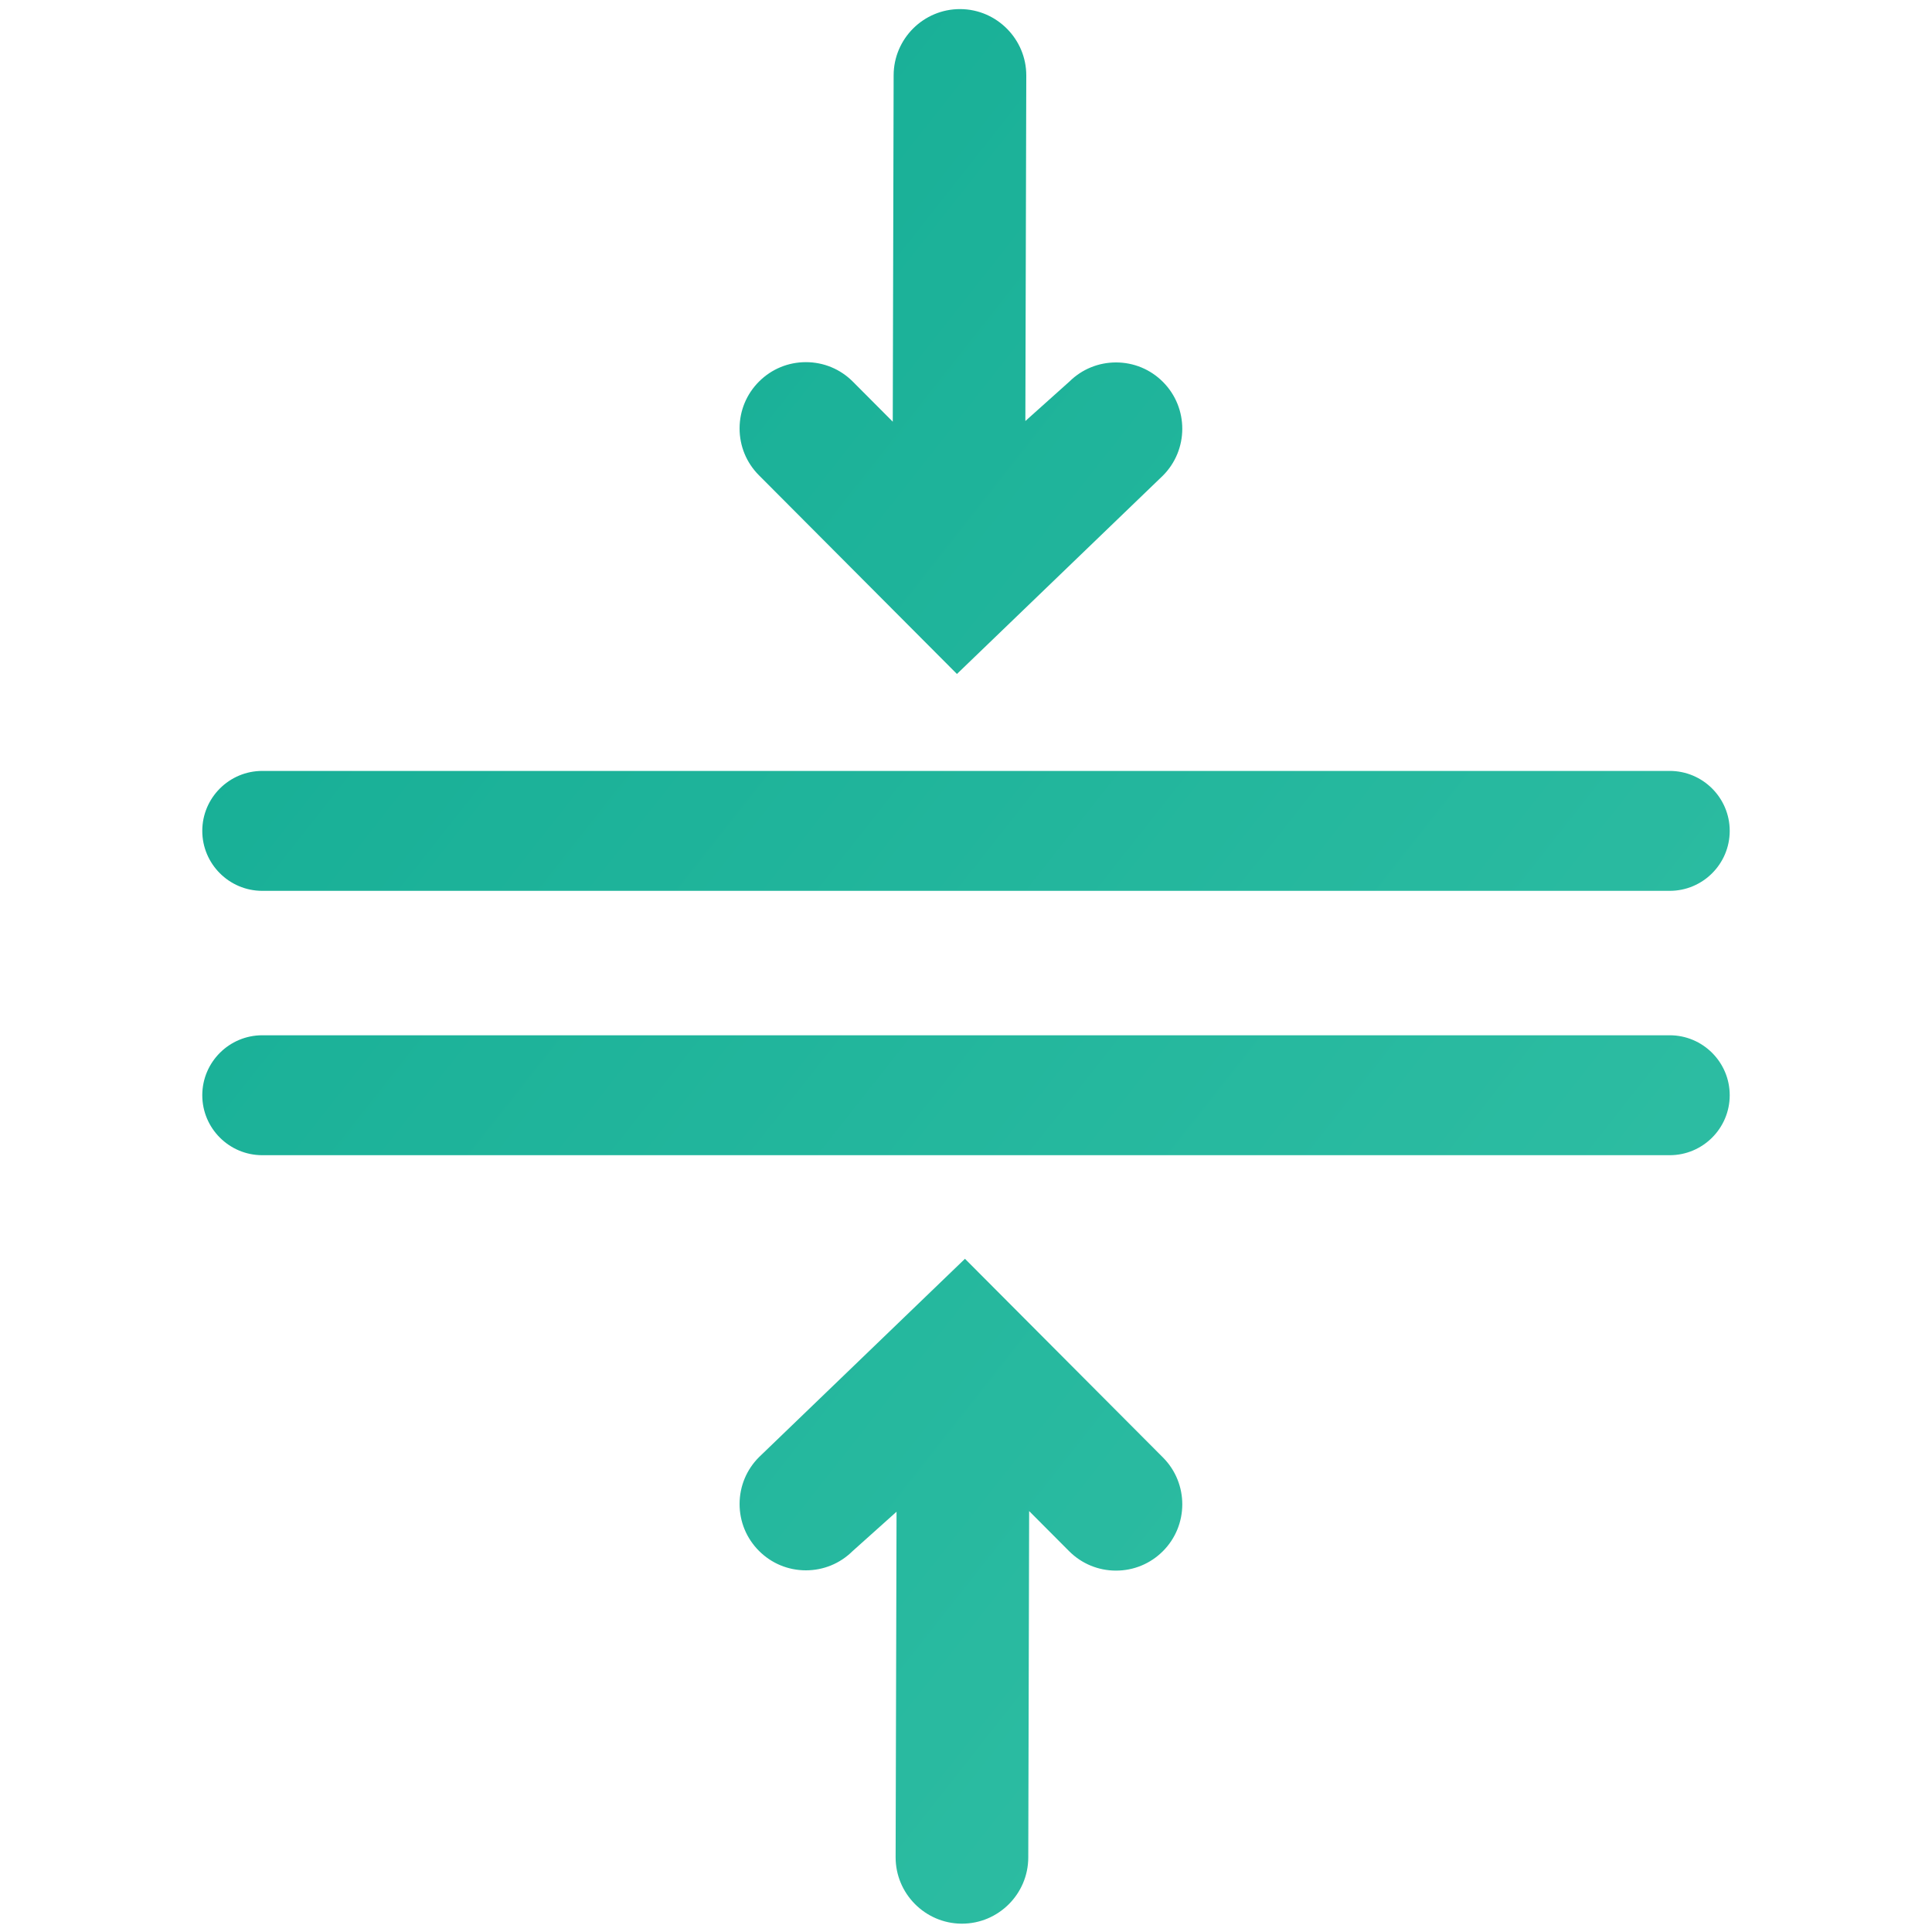 <svg version="1.1" id="Layer_1" xmlns="http://www.w3.org/2000/svg"
	xmlns:xlink="http://www.w3.org/1999/xlink" x="0px" y="0px"
	viewBox="0 0 500 500" style="enable-background:new 0 0 500 500;" xml:space="preserve" width="38"
	height="38">
<style type="text/css">
	.st0{fill:url(#SVGID_1_);}
</style>
<linearGradient id="SVGID_1_" x1="0" y1="0" x2="100%" y2="100%">
	<stop offset="0" style="stop-color:#11ab93" />
	<stop offset="100%" style="stop-color:#34c1a6" />
</linearGradient>
<path class="st0" d="M248.795,497.843c-9.397-0.086-17.027-7.8-17.009-17.197l0.238-89.411l-11.412,10.224
	c-3.231,3.187-7.506,4.941-12.048,4.941c-4.595,0-8.912-1.793-12.155-5.048c-3.236-3.246-5.013-7.558-5.005-12.142
	c0.008-4.584,1.801-8.889,5.047-12.125l53.28-51.31l51.246,51.424c6.678,6.702,6.66,17.589-0.042,24.269
	c-3.238,3.227-7.54,5.005-12.113,5.005c-4.595,0-8.912-1.793-12.155-5.048l-10.327-10.362l-0.225,89.65
	c-0.018,9.445-7.717,17.13-17.162,17.13C248.953,497.843,248.795,497.843,248.795,497.843z M67.878,298.964
	c-8.562,0-15.528-6.961-15.528-15.518c0-8.557,6.966-15.519,15.528-15.519h364.243c8.562,0,15.528,6.962,15.528,15.519
	c0,8.557-6.966,15.518-15.528,15.518H67.878z M67.878,230.55c-8.562,0-15.528-6.961-15.528-15.518s6.966-15.518,15.528-15.518
	h364.243c8.562,0,15.528,6.961,15.528,15.518s-6.966,15.518-15.528,15.518H67.878z M196.409,122.997
	c-3.236-3.247-5.013-7.559-5.005-12.142c0.008-4.584,1.801-8.89,5.047-12.125c3.239-3.228,7.541-5.005,12.113-5.005
	c4.594,0,8.911,1.793,12.155,5.047l10.326,10.362l0.227-89.651c0.017-9.445,7.716-17.13,17.161-17.13l0.158,0.001
	c9.397,0.085,17.028,7.8,17.009,17.197l-0.238,89.41l11.411-10.223c3.233-3.187,7.508-4.941,12.049-4.941
	c4.595,0,8.912,1.792,12.155,5.047c6.678,6.702,6.66,17.588-0.042,24.267l-53.28,51.311L196.409,122.997z"/>
</svg>